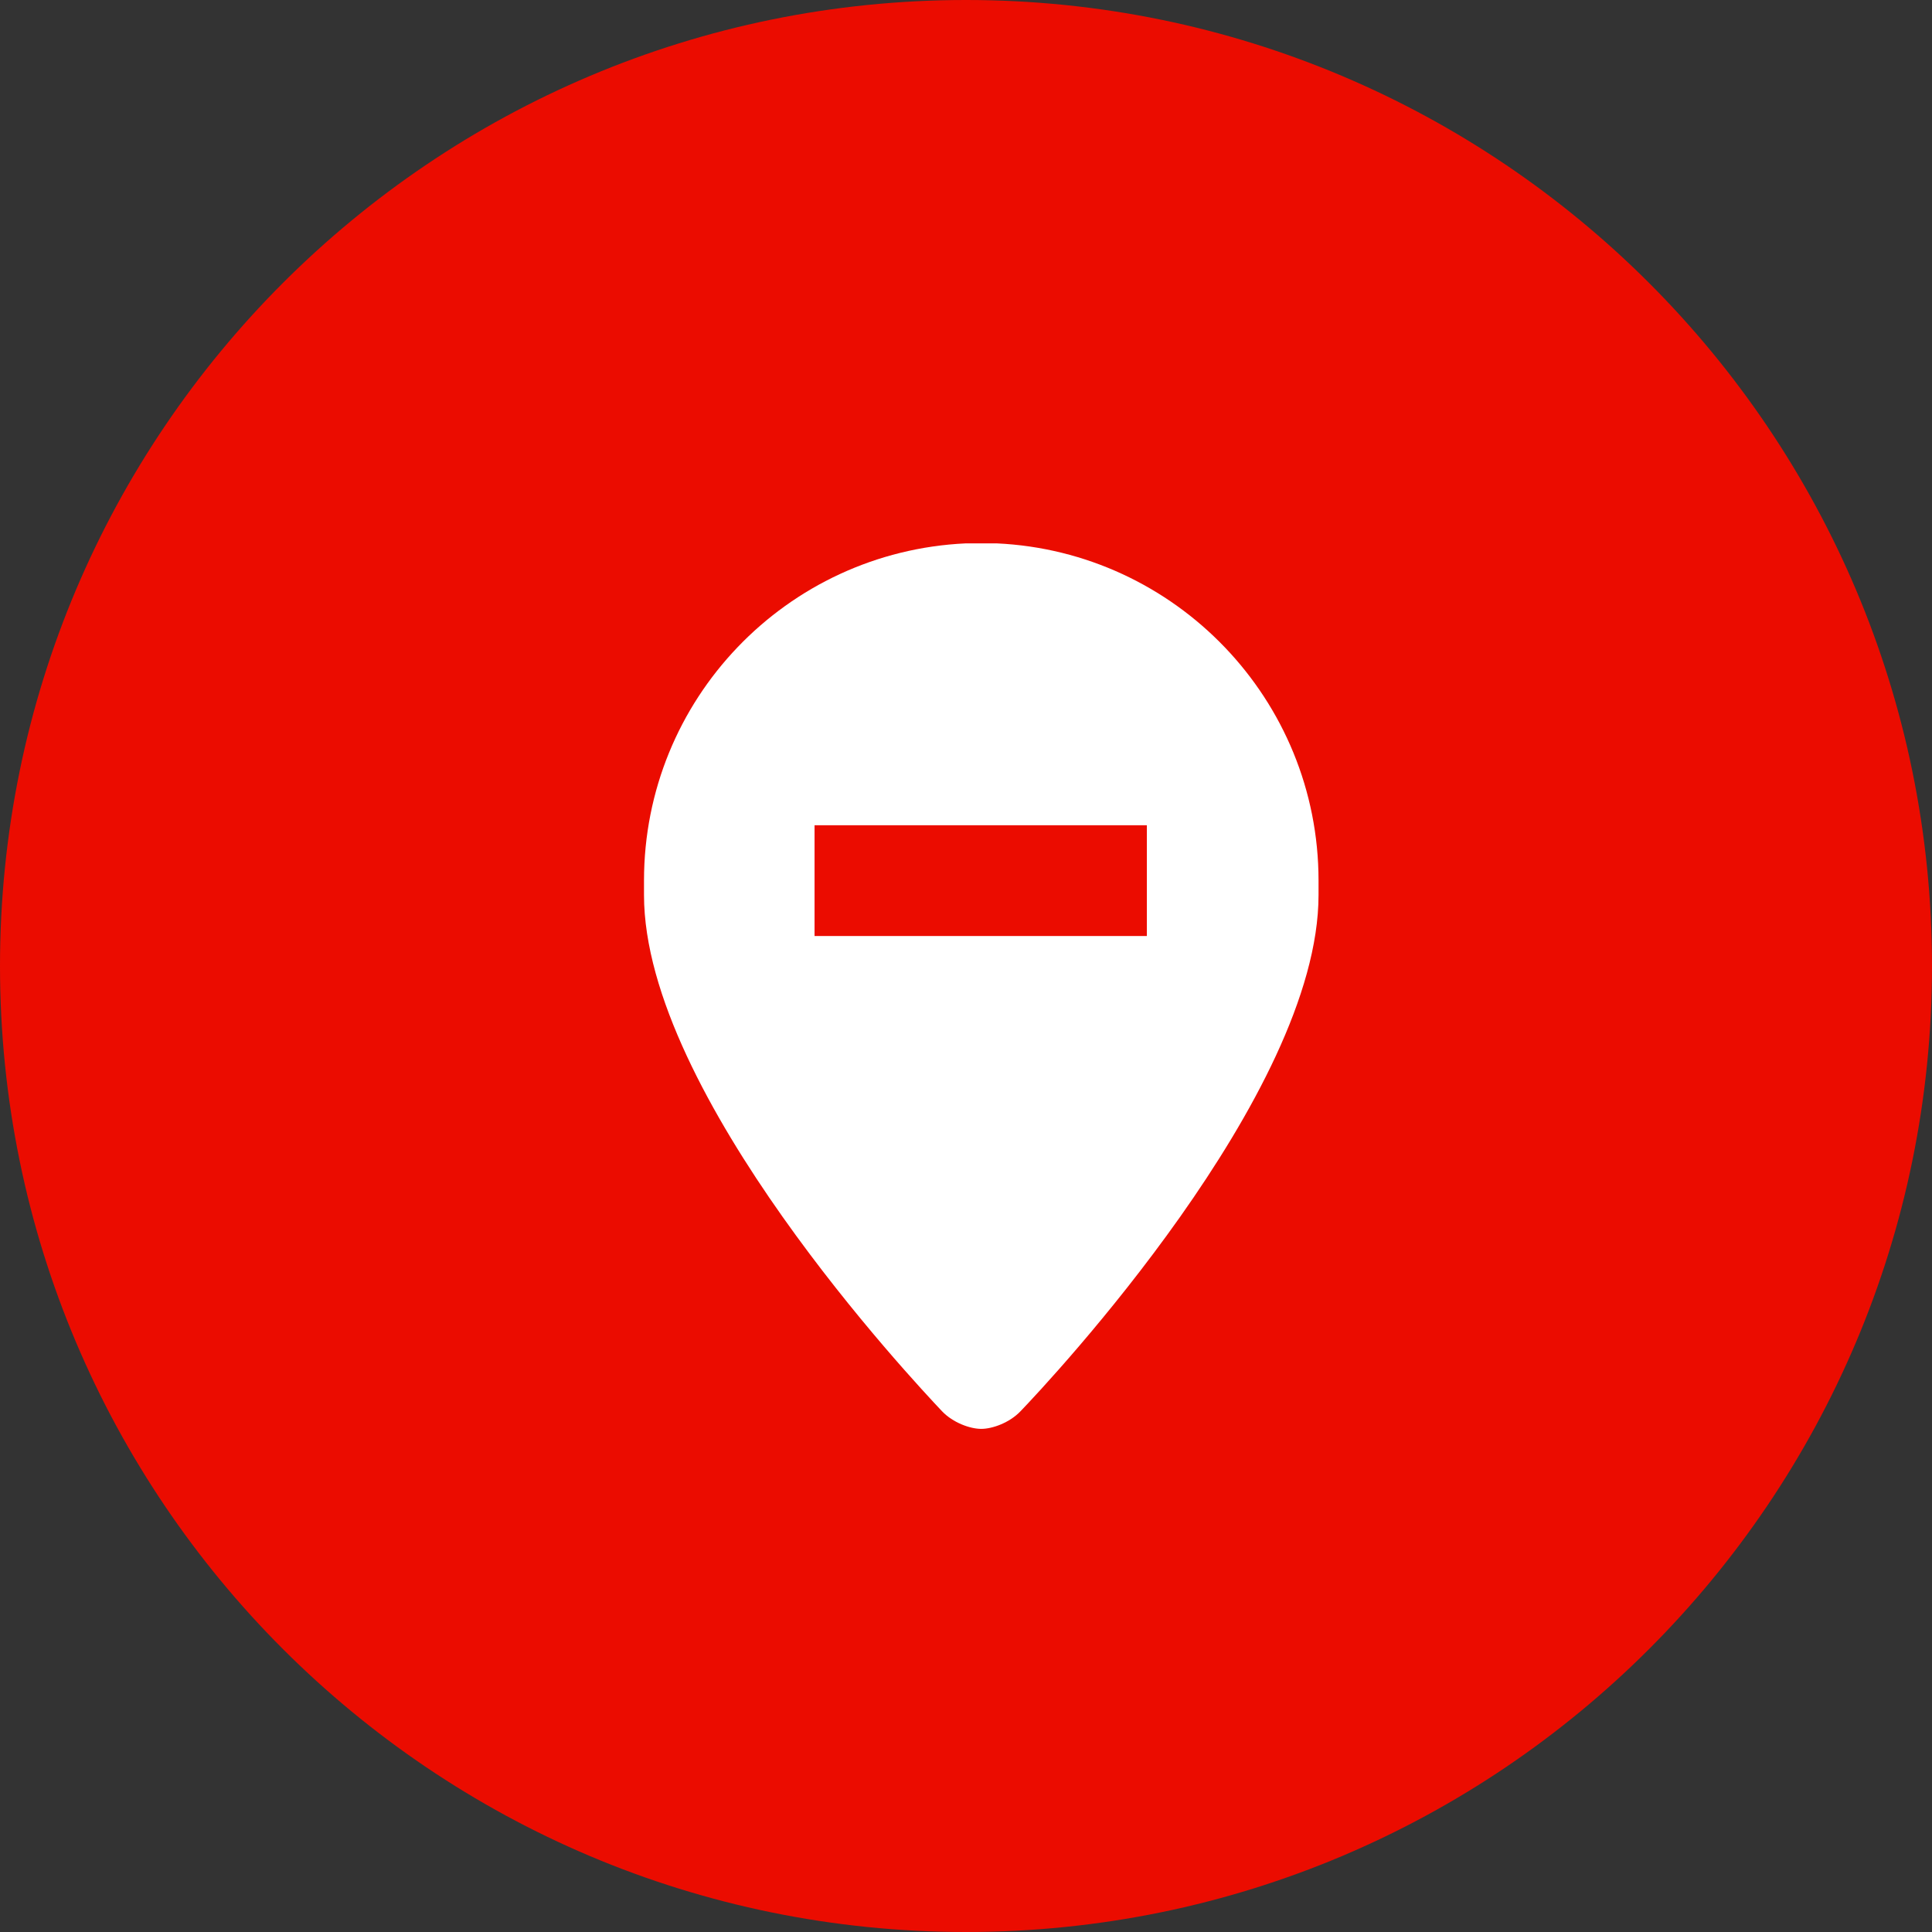 <svg width="36" height="36" viewBox="0 0 36 36" fill="none" xmlns="http://www.w3.org/2000/svg">
<rect x="0" y="0" width="36" height="36" fill="#333333" stroke="none"/>
<g clip-path="url(#clip0_19392_4981)">
<path d="M18 36C27.941 36 36 27.941 36 18C36 8.059 27.941 0 18 0C8.059 0 0 8.059 0 18C0 27.941 8.059 36 18 36Z" fill="#EB0C00"/>
<path d="M24.569 16.409C24.569 13.035 21.906 10.28 18.573 10.125C18.48 10.125 18.377 10.125 18.284 10.125C18.191 10.125 18.088 10.125 17.995 10.125C14.652 10.28 12 13.035 12 16.409C12 16.451 12 16.502 12 16.543C12 16.585 12 16.636 12 16.677C12 20.392 17.036 25.748 17.552 26.295C17.758 26.512 18.078 26.625 18.284 26.625C18.491 26.625 18.811 26.512 19.017 26.295C19.543 25.748 24.569 20.392 24.569 16.677C24.569 16.636 24.569 16.585 24.569 16.543C24.569 16.502 24.569 16.451 24.569 16.409ZM21.37 17.441H15.178V15.377H21.37V17.441Z" fill="white"/>
</g>
<defs>
<clipPath id="clip0_19392_4981">
<rect width="36" height="36" fill="white"/>
</clipPath>
</defs>
</svg>
